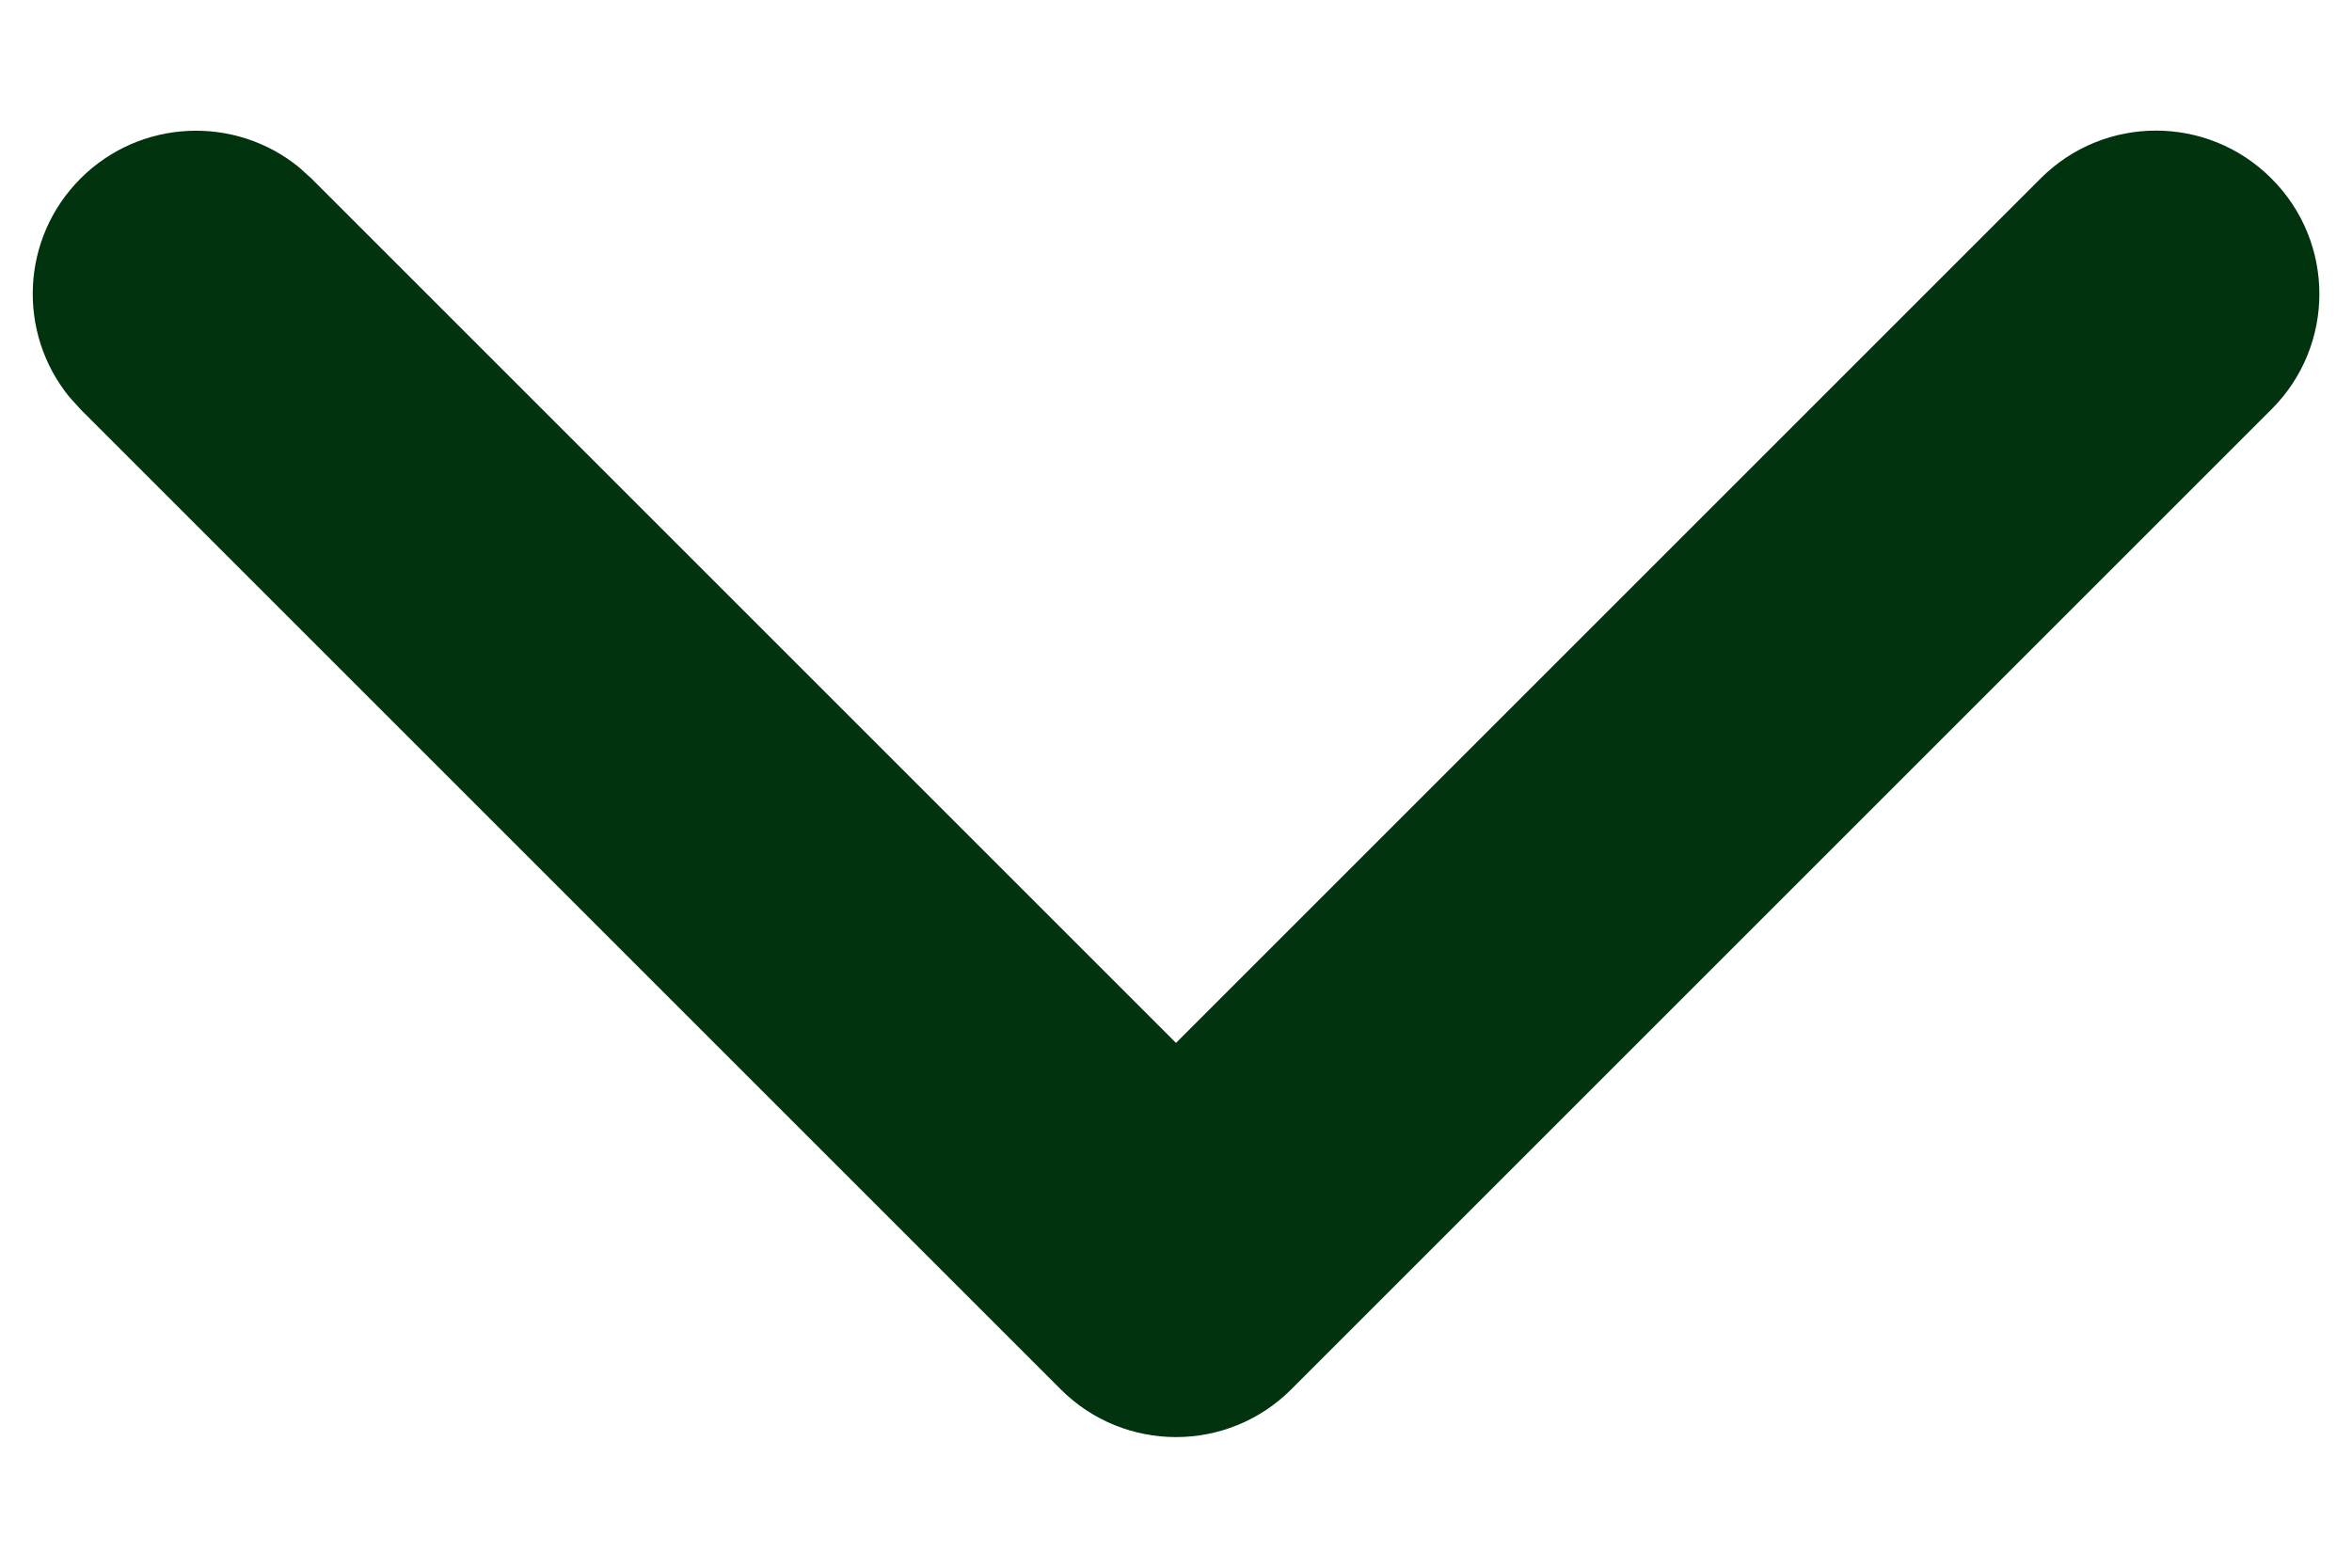 <svg width="12" height="8" viewBox="0 0 12 8" fill="none" xmlns="http://www.w3.org/2000/svg">
<path d="M10.411 0.911C10.736 0.585 11.264 0.585 11.589 0.911C11.915 1.236 11.915 1.764 11.589 2.089L6.589 7.089C6.264 7.415 5.736 7.415 5.411 7.089L0.411 2.089L0.354 2.026C0.087 1.698 0.106 1.216 0.411 0.911C0.716 0.606 1.199 0.587 1.526 0.854L1.589 0.911L6 5.322L10.411 0.911Z" fill="#00330E"/>
</svg>
